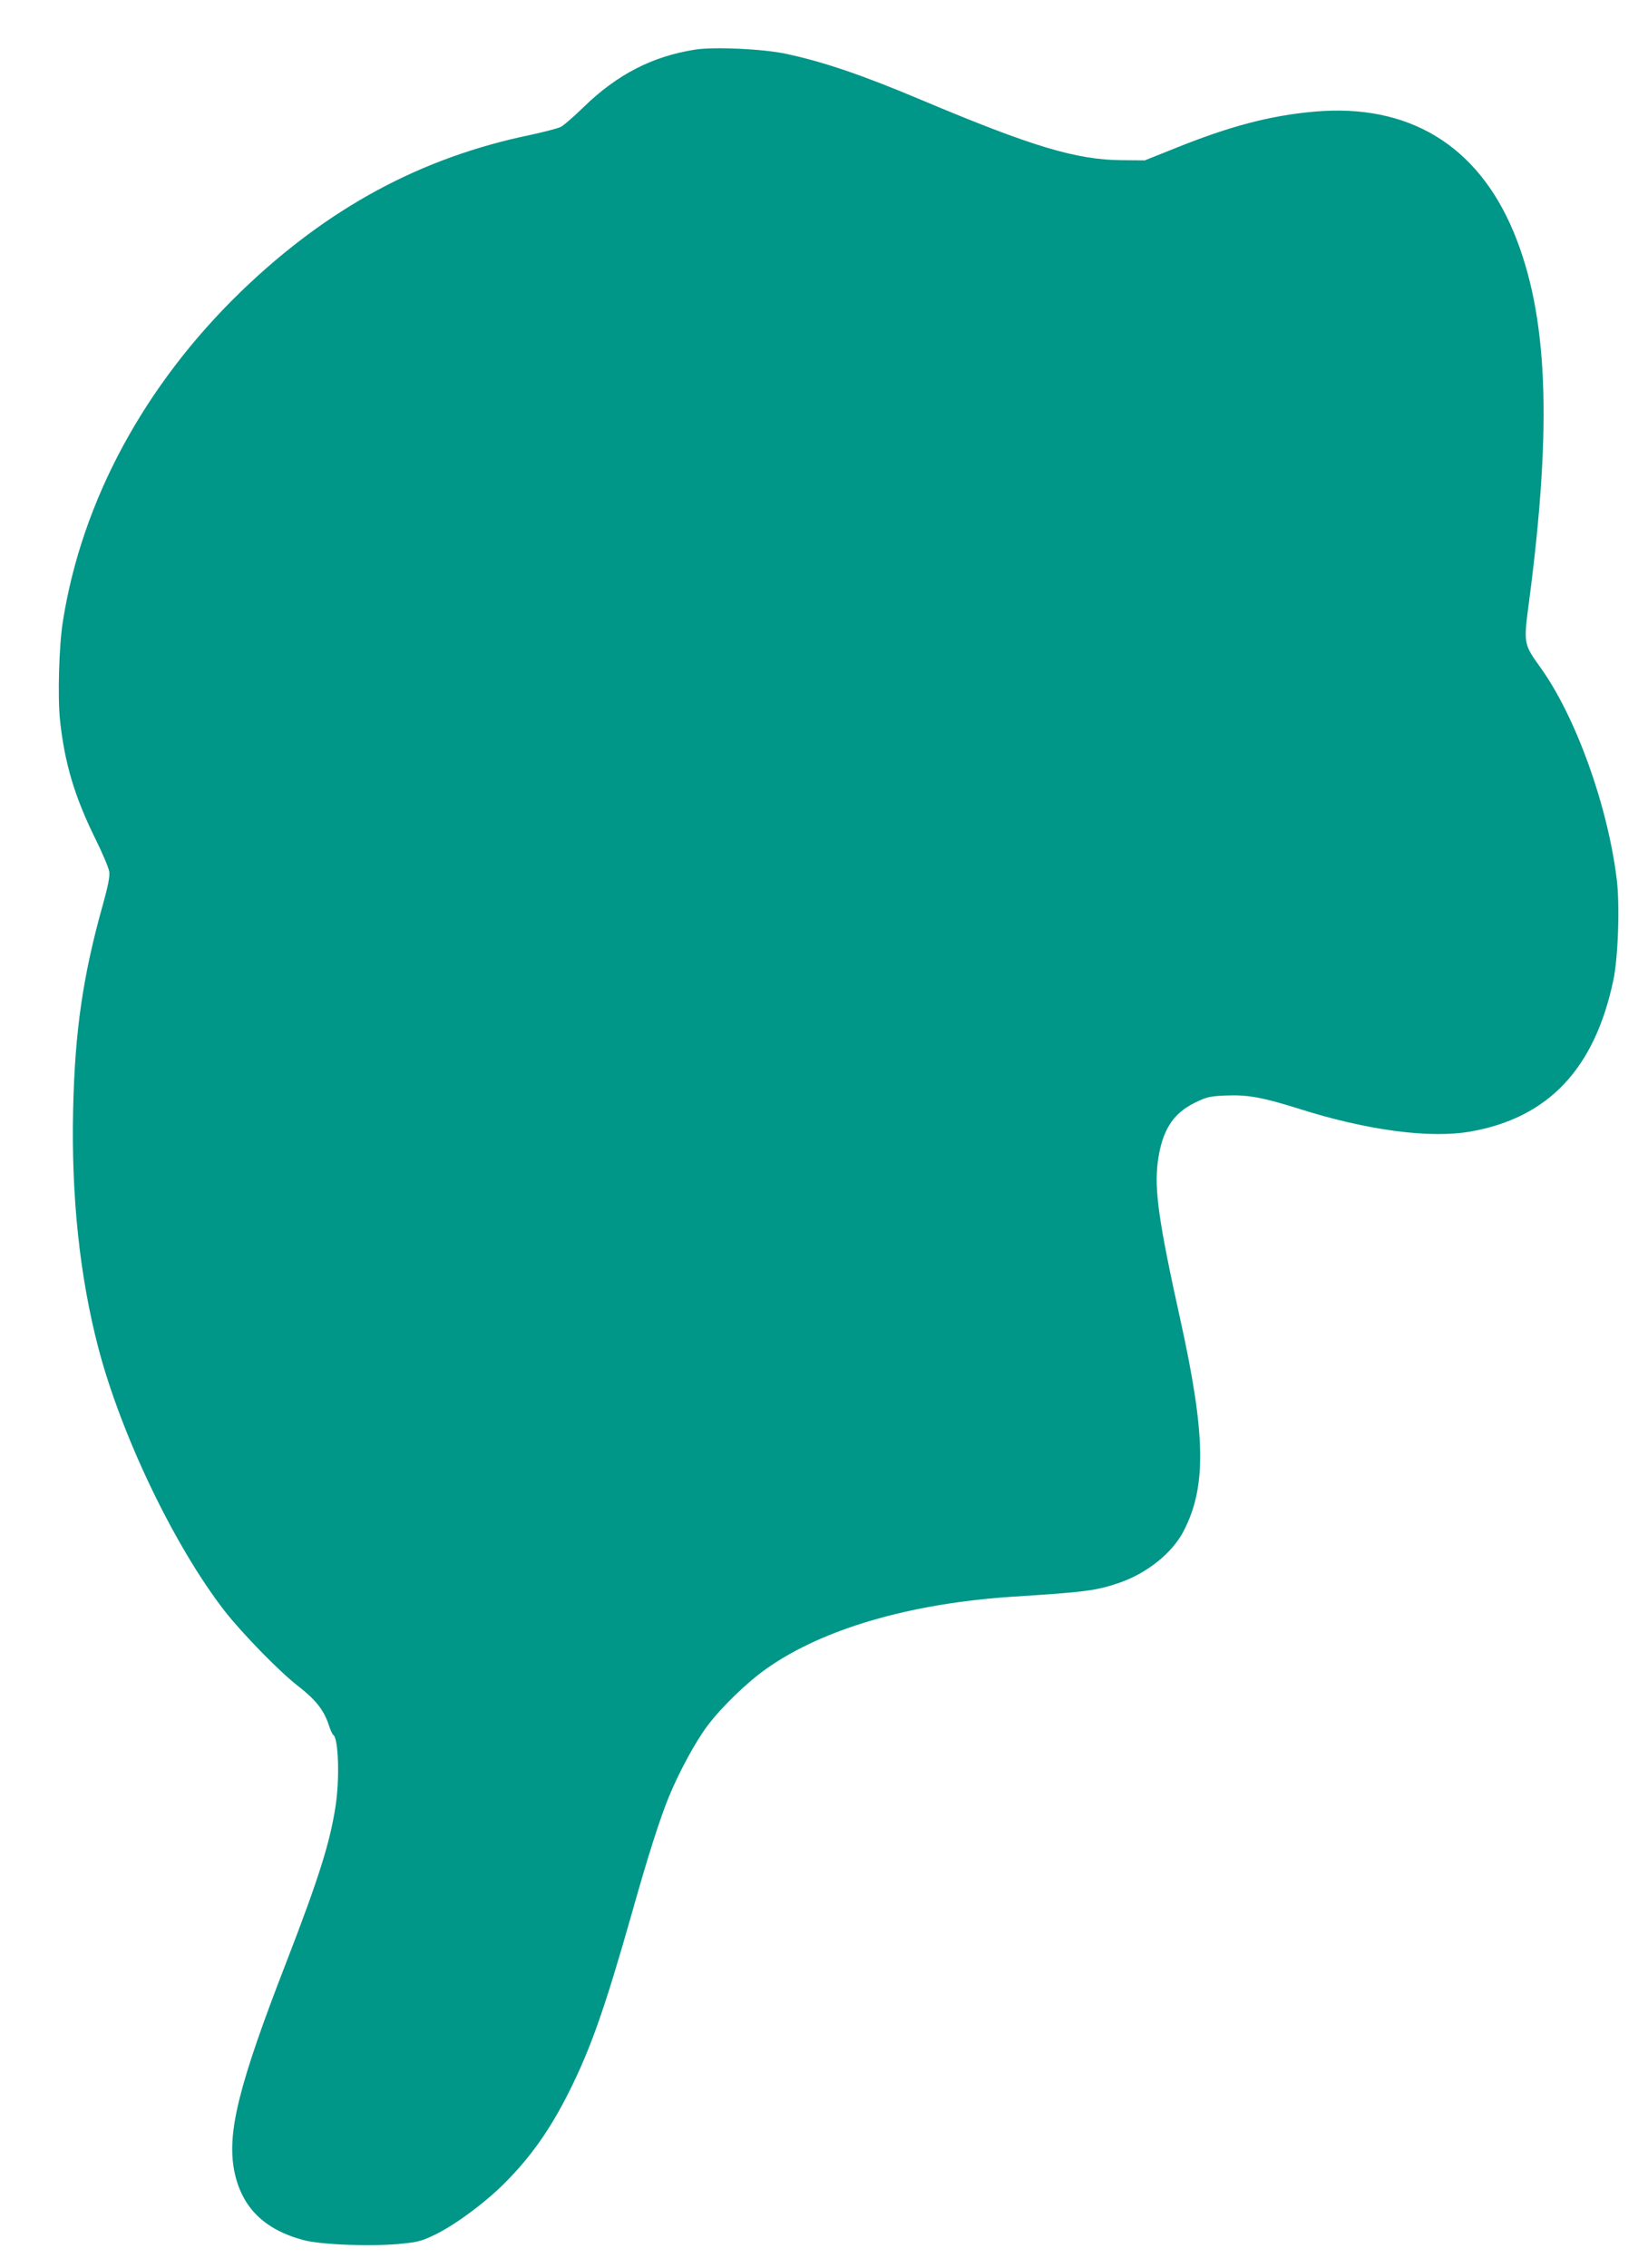 <?xml version="1.0" standalone="no"?>
<!DOCTYPE svg PUBLIC "-//W3C//DTD SVG 20010904//EN"
 "http://www.w3.org/TR/2001/REC-SVG-20010904/DTD/svg10.dtd">
<svg version="1.0" xmlns="http://www.w3.org/2000/svg"
 width="925pt" height="1280pt" viewBox="0 0 925 1280"
 preserveAspectRatio="xMidYMid meet">
<g transform="translate(0,1280) scale(0.1,-0.1)"
fill="#009688" stroke="none">
<path d="M3925 12520 c-241 -38 -440 -140 -630 -325 -54 -53 -112 -103 -128
-111 -15 -8 -92 -28 -170 -45 -621 -128 -1146 -412 -1635 -883 -546 -528 -900
-1182 -1007 -1863 -22 -139 -30 -424 -16 -558 26 -242 82 -429 197 -663 42
-84 78 -170 81 -191 4 -27 -7 -81 -35 -182 -113 -402 -159 -714 -169 -1159
-11 -491 37 -942 142 -1345 129 -493 429 -1119 713 -1485 99 -127 313 -346
416 -425 98 -76 144 -134 172 -217 9 -29 21 -56 27 -59 28 -19 36 -246 12
-401 -31 -204 -94 -405 -277 -878 -271 -697 -337 -965 -295 -1181 41 -204 168
-331 392 -390 99 -27 395 -37 555 -20 92 9 116 16 195 55 114 57 282 182 390
292 145 146 254 301 360 513 122 244 202 472 355 1011 92 326 157 528 207 650
57 139 149 309 217 400 80 107 225 247 336 325 318 224 811 367 1390 405 413
26 471 34 603 79 155 54 296 167 360 289 131 251 127 543 -19 1202 -120 542
-146 726 -126 882 23 175 83 273 207 334 69 34 85 38 178 42 122 5 206 -10
410 -74 387 -123 744 -170 973 -129 438 78 698 353 804 850 28 128 38 428 20
572 -51 418 -231 917 -430 1195 -96 134 -97 134 -66 368 133 1010 107 1624
-86 2090 -205 492 -595 727 -1126 680 -249 -22 -478 -82 -792 -209 l-165 -66
-130 1 c-258 2 -507 77 -1132 340 -332 140 -552 215 -763 260 -129 28 -406 41
-515 24z"/>
</g>
</svg>
